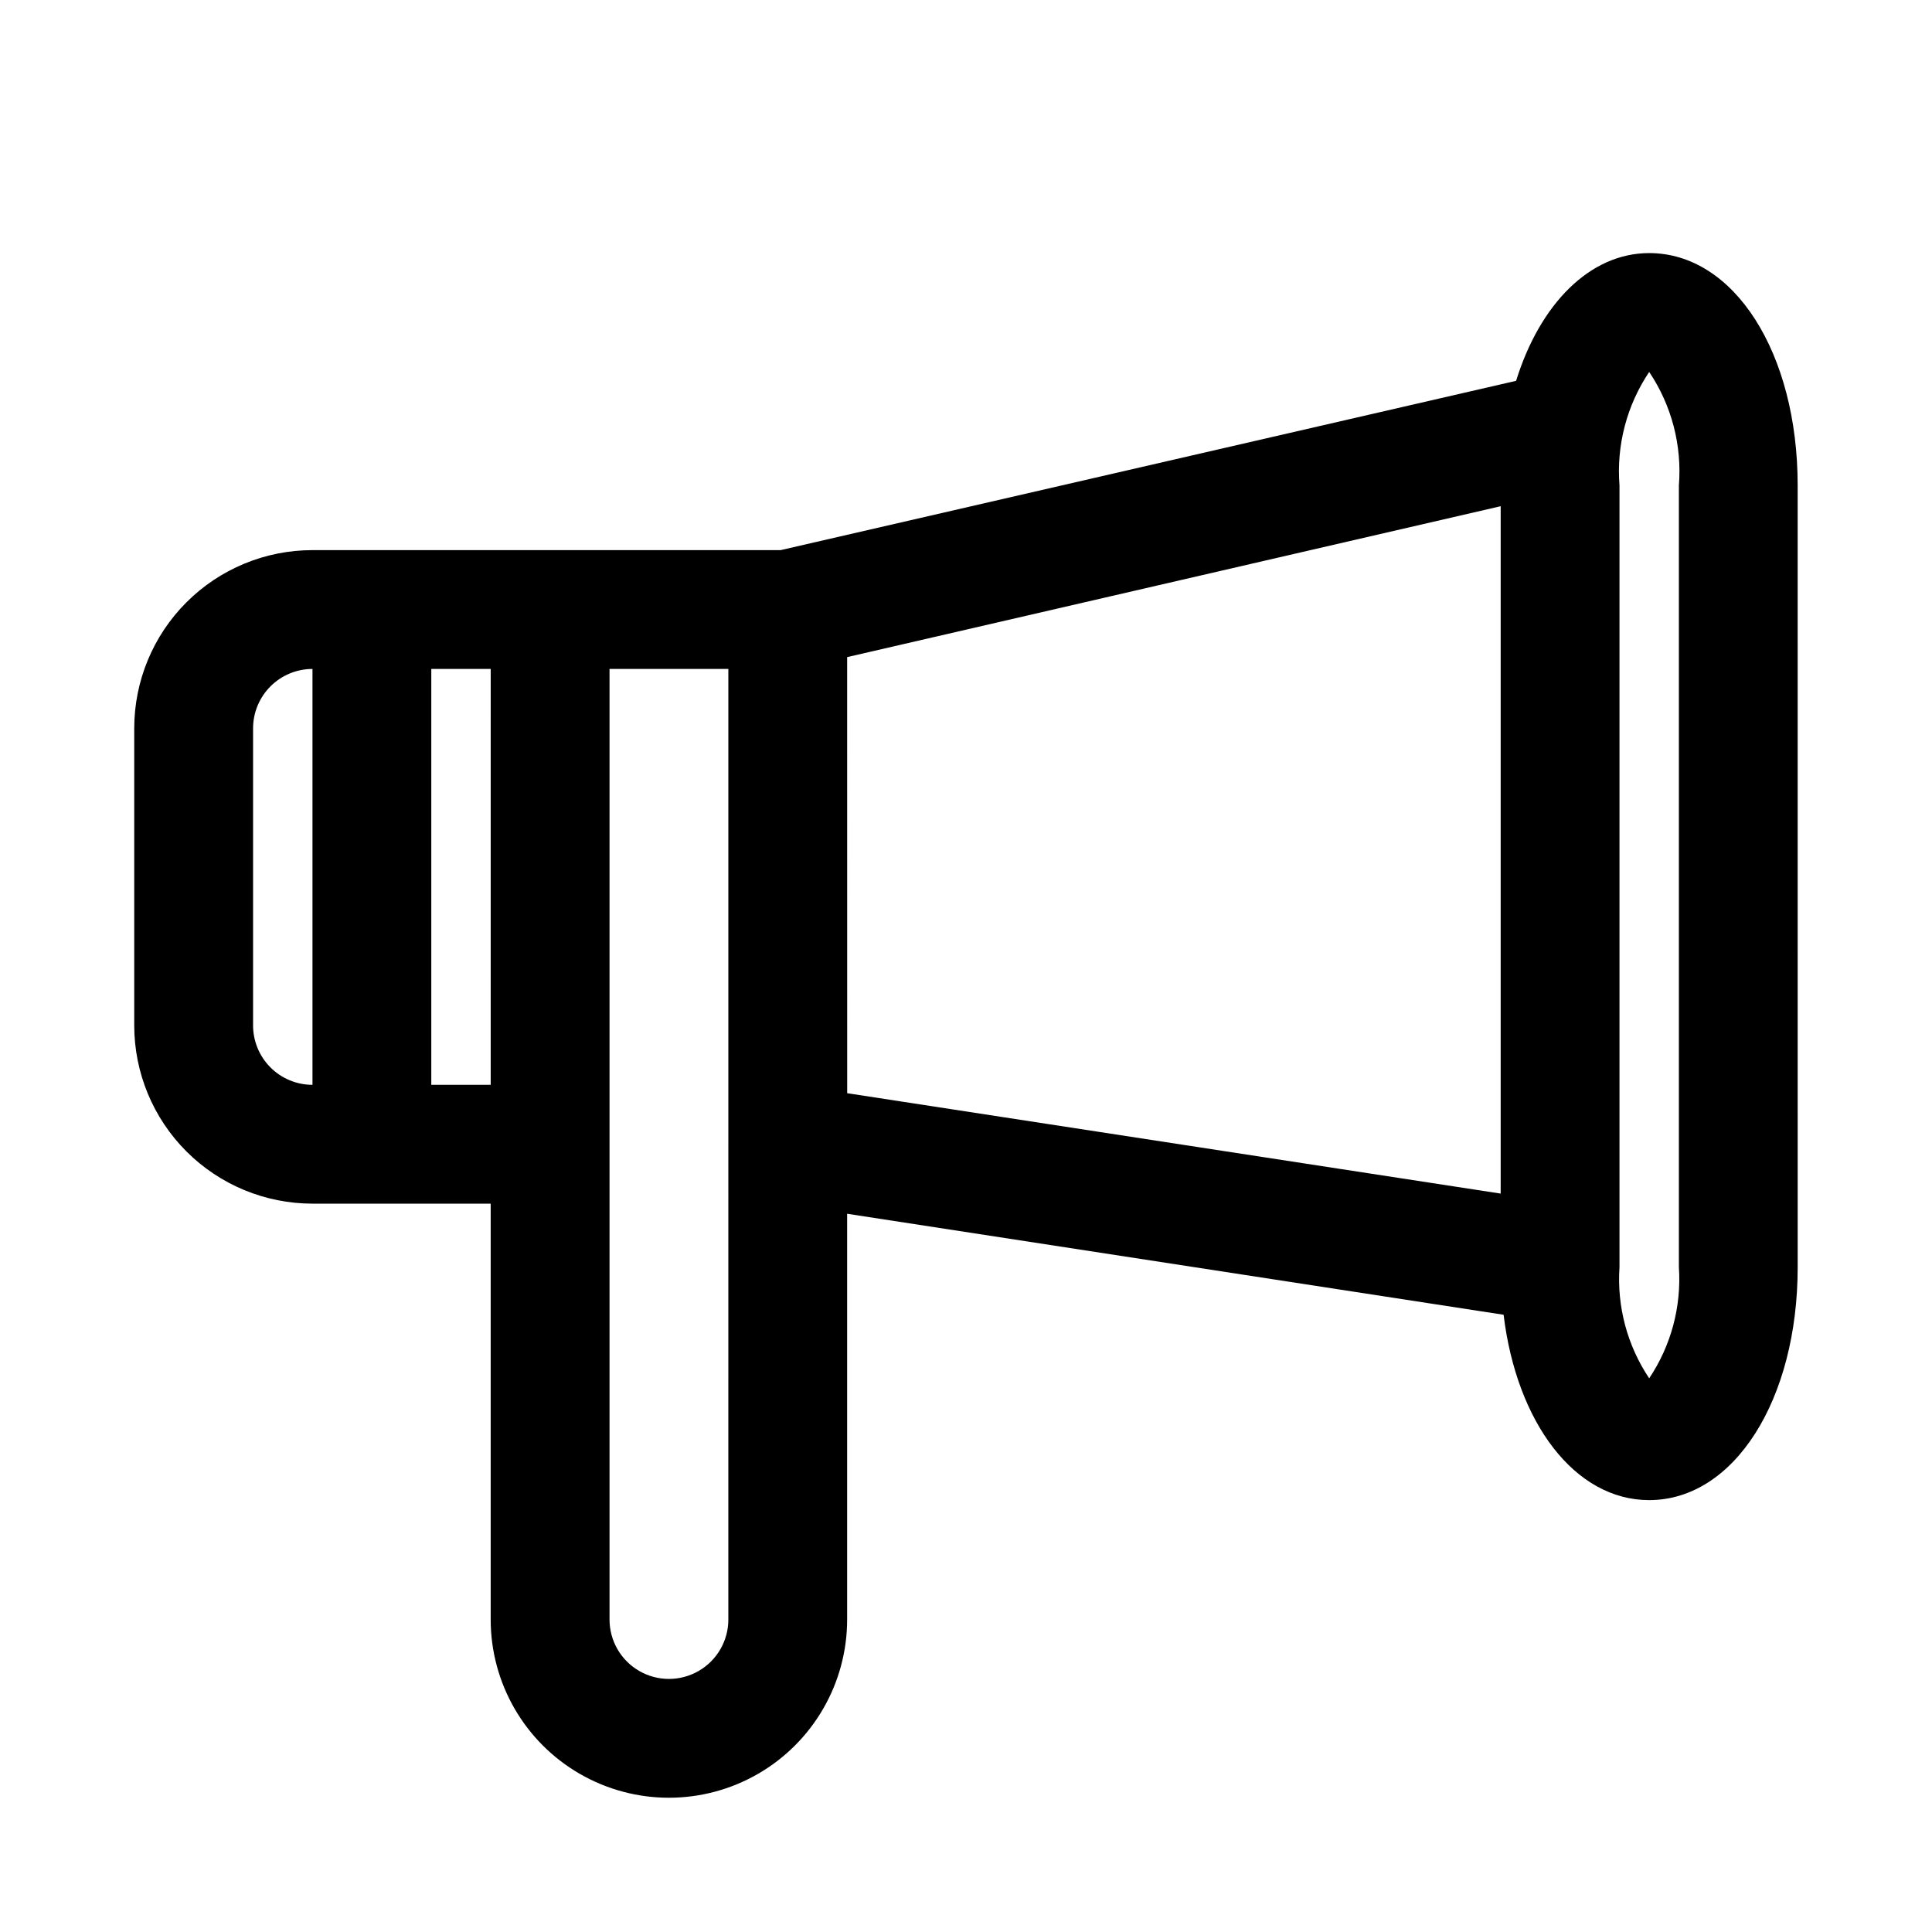 <?xml version="1.0" encoding="UTF-8"?>
<!-- Uploaded to: ICON Repo, www.iconrepo.com, Generator: ICON Repo Mixer Tools -->
<svg fill="#000000" width="800px" height="800px" version="1.1" viewBox="144 144 512 512" xmlns="http://www.w3.org/2000/svg">
 <path d="m581.05 211.07c-15.742 0-28.969 13.539-35.266 33.852l-194.91 44.867h-124.07c-12.523 0-24.539 4.977-33.398 13.836-8.855 8.855-13.832 20.871-13.832 33.398v78.719c0 12.527 4.977 24.539 13.832 33.398 8.859 8.859 20.875 13.836 33.398 13.836h47.234v110.21c0 16.875 9 32.465 23.617 40.902 14.613 8.438 32.617 8.438 47.23 0s23.617-24.027 23.617-40.902v-107.53l173.97 26.766c3.465 28.652 18.895 49.121 38.574 49.121 22.516 0 39.359-26.609 39.359-61.715l-0.004-207.2c0-35.109-16.844-61.559-39.359-61.559zm-354.24 220.42c-4.176 0-8.18-1.66-11.133-4.613-2.949-2.953-4.609-6.957-4.609-11.133v-78.719c0-4.176 1.66-8.18 4.609-11.133 2.953-2.953 6.957-4.613 11.133-4.613zm47.23 0h-15.742v-110.21h15.746zm62.977 141.7h0.004c0 5.625-3 10.82-7.875 13.633-4.871 2.812-10.871 2.812-15.742 0s-7.871-8.008-7.871-13.633v-251.91h31.488zm31.488-255.05 173.19-39.988v182.16l-173.18-26.605zm220.42 161.69c0.703 10.414-2.066 20.766-7.871 29.441-5.805-8.676-8.574-19.027-7.871-29.441v-207.19c-0.844-10.625 1.93-21.223 7.871-30.07 5.941 8.848 8.715 19.445 7.871 30.07z"/>
</svg>